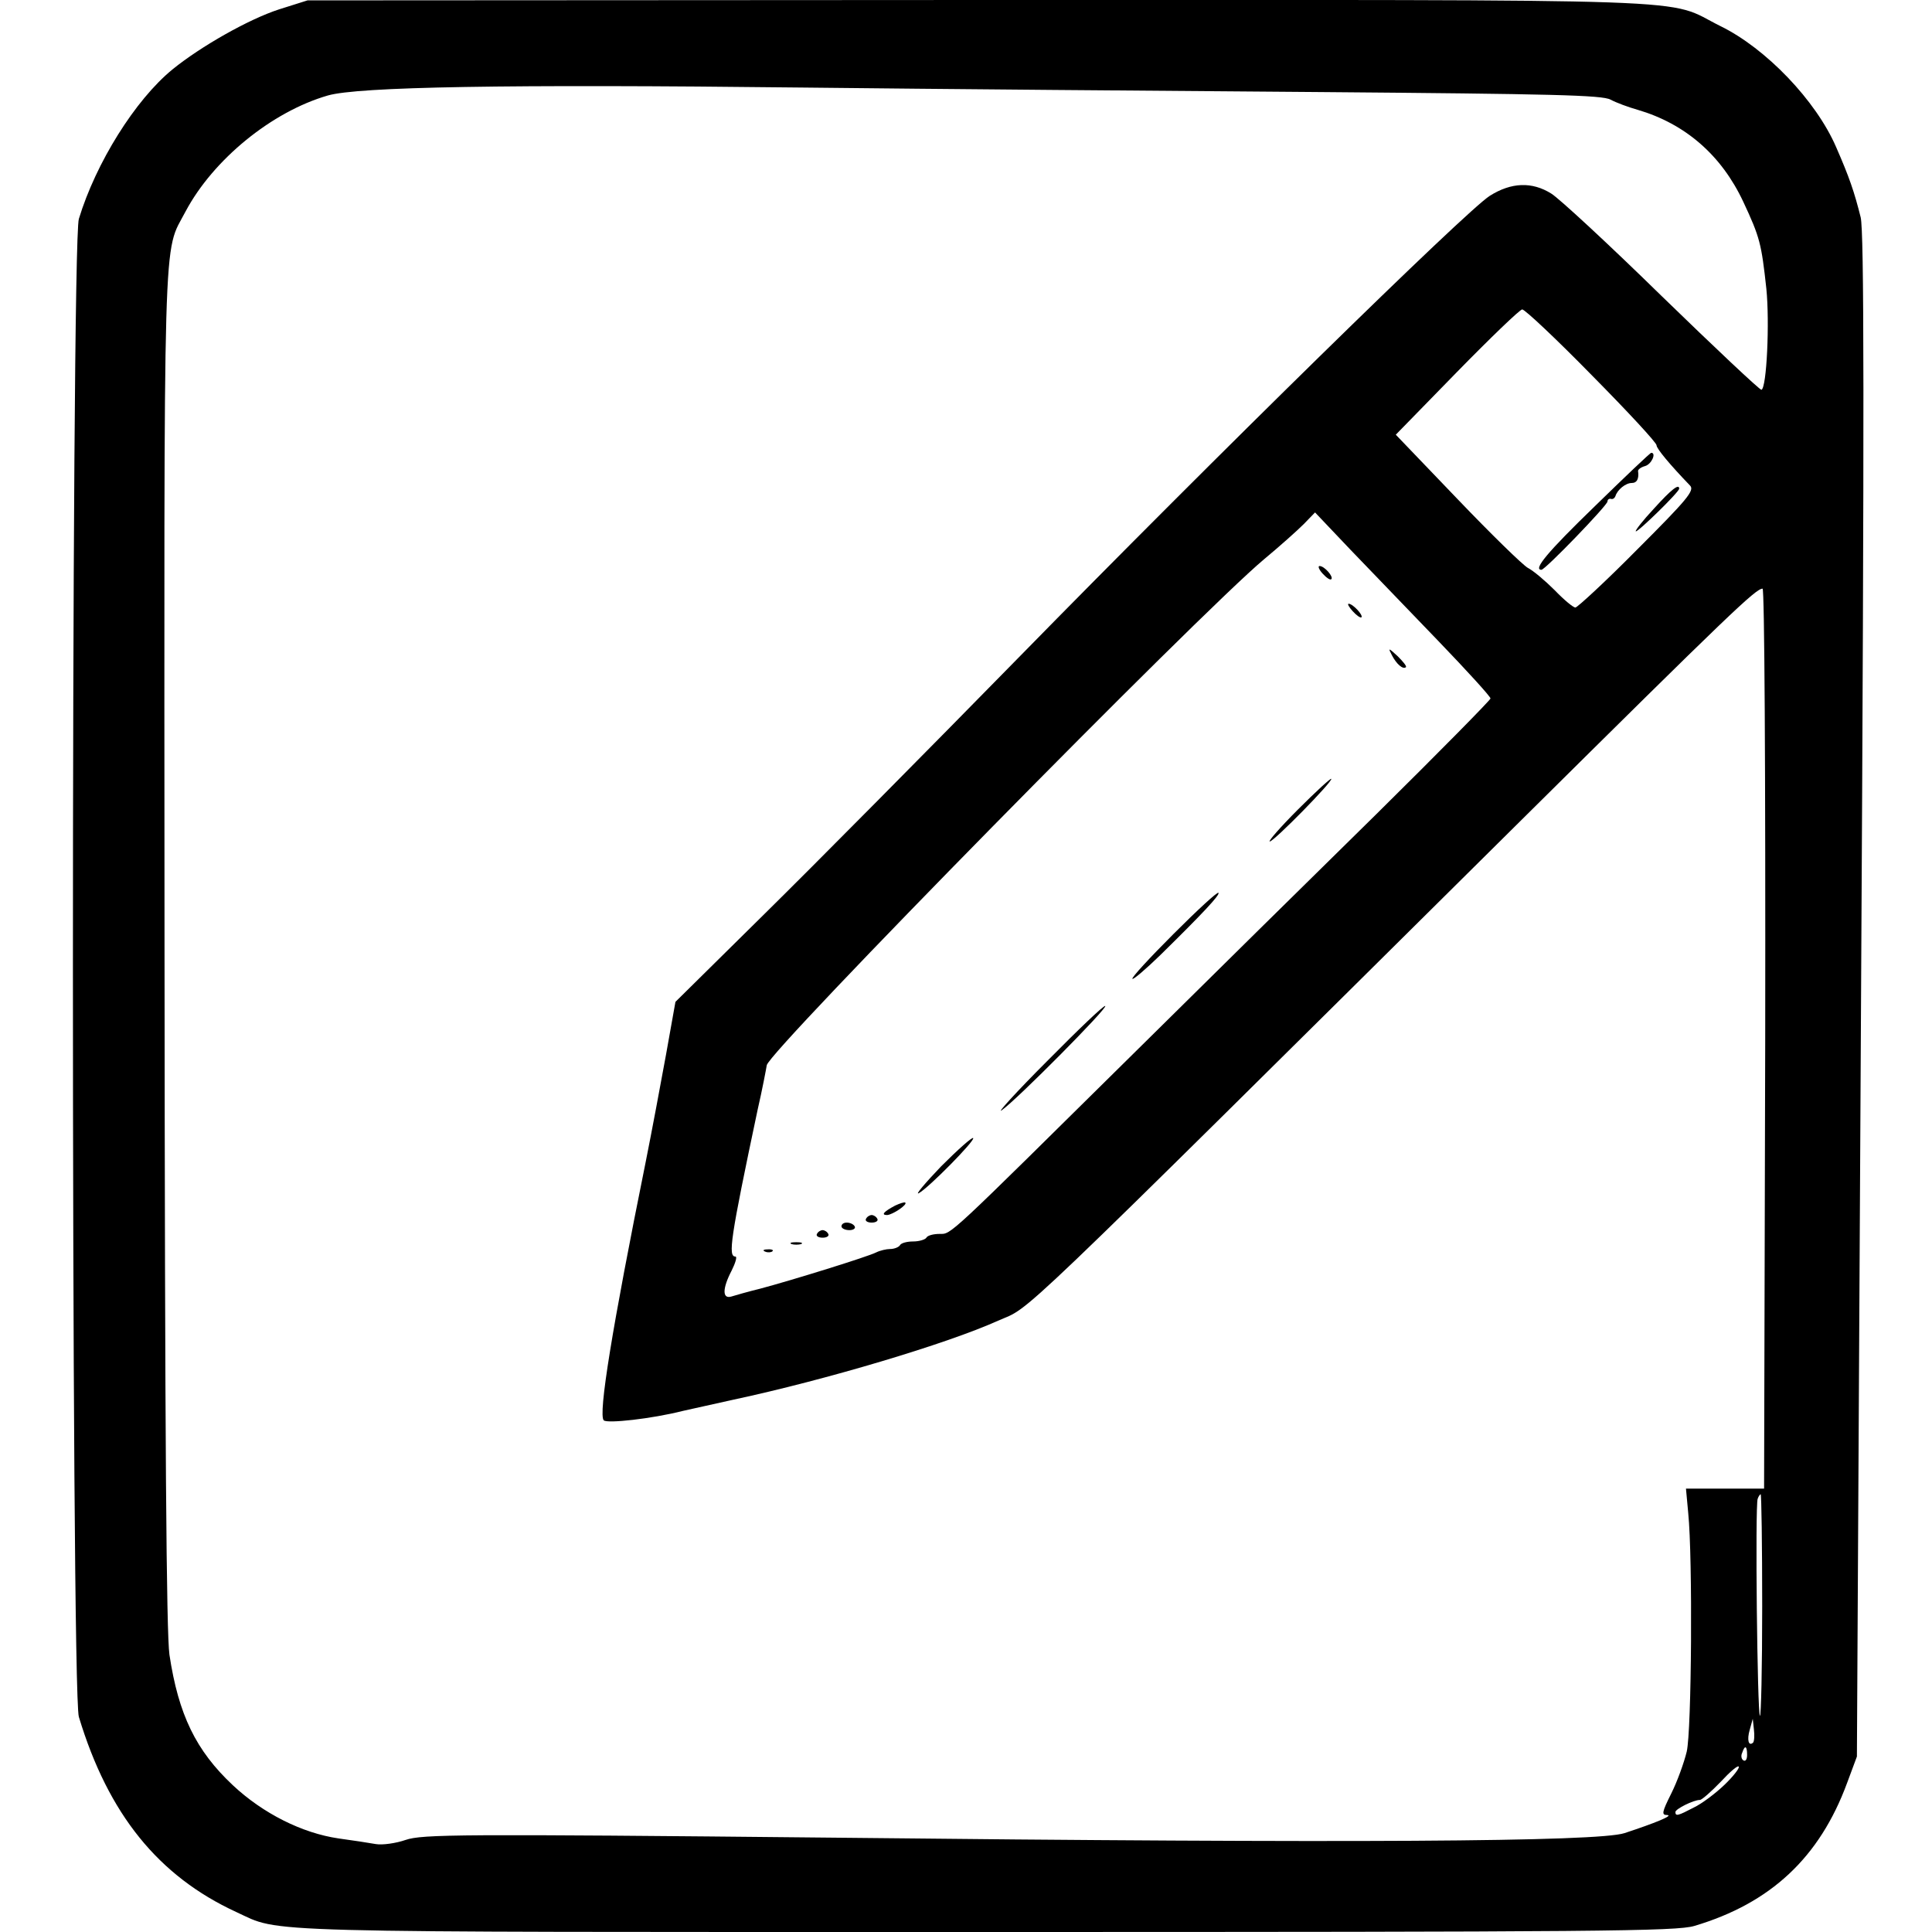 <?xml version="1.0" standalone="no"?>
<!DOCTYPE svg PUBLIC "-//W3C//DTD SVG 20010904//EN"
 "http://www.w3.org/TR/2001/REC-SVG-20010904/DTD/svg10.dtd">
<svg version="1.0" xmlns="http://www.w3.org/2000/svg"
 width="512pt" height="512pt" viewBox="0 0 512 512"
 preserveAspectRatio="xMidYMid meet">
<g transform="translate(0,512) scale(0.1,-0.1)"
fill="#000000" stroke="none">
<path d="M739 5095 c-80 -26 -207 -98 -282 -159 -99 -81 -203 -248 -248 -396
-21 -67 -21 -3903 0 -3970 78 -258 211 -422 417 -517 122 -56 12 -53 1985 -53
1636 0 1831 2 1879 16 202 60 332 181 405 379 l26 70 11 2014 c9 1578 8 2026
-1 2065 -17 68 -30 106 -65 186 -53 123 -186 262 -307 321 -151 75 17 69
-1963 69 l-1781 -1 -76 -24z m2764 -219 c611 -5 743 -8 765 -20 15 -8 47 -20
72 -27 126 -37 222 -120 280 -244 44 -94 48 -111 61 -230 9 -89 1 -263 -13
-268 -4 -1 -123 111 -264 248 -141 138 -273 260 -293 272 -51 32 -106 30 -163
-6 -63 -40 -726 -690 -1247 -1222 -239 -244 -542 -550 -673 -679 l-238 -235
-25 -140 c-14 -77 -38 -205 -54 -285 -89 -440 -126 -669 -111 -684 9 -9 127 4
210 25 19 4 80 18 135 30 243 52 565 148 700 209 92 41 -1 -49 1385 1325 557
552 623 615 641 615 5 0 8 -465 7 -1192 l-3 -1193 -104 0 -103 0 6 -65 c12
-119 9 -577 -4 -632 -7 -29 -25 -79 -41 -111 -25 -50 -26 -57 -11 -57 18 -1
-31 -21 -113 -48 -71 -23 -722 -27 -2096 -12 -995 10 -1090 9 -1134 -6 -26 -9
-62 -14 -79 -11 -17 3 -62 10 -99 15 -96 14 -200 66 -280 141 -98 92 -144 187
-168 346 -8 59 -12 544 -13 1875 -1 1960 -5 1833 56 1950 73 137 228 264 377
307 80 23 470 30 1256 21 352 -4 972 -9 1378 -12z m715 -750 c95 -96 172 -179
172 -186 0 -9 36 -52 89 -107 12 -13 -7 -36 -140 -169 -84 -85 -159 -154 -164
-154 -6 0 -31 21 -55 46 -25 25 -57 52 -71 59 -14 8 -98 90 -187 183 l-163
170 162 166 c89 91 167 166 173 166 7 0 90 -78 184 -174z m-406 -705 c76 -79
138 -147 138 -152 0 -4 -136 -142 -302 -306 -167 -164 -454 -447 -638 -629
-504 -498 -488 -484 -520 -484 -16 0 -32 -4 -35 -10 -3 -5 -19 -10 -35 -10
-16 0 -32 -4 -35 -10 -3 -5 -15 -10 -26 -10 -10 0 -27 -4 -37 -9 -21 -11 -224
-74 -307 -96 -33 -8 -67 -18 -77 -21 -24 -7 -24 21 1 69 10 20 15 37 10 37
-20 0 -14 45 59 390 12 52 22 105 24 117 5 37 1148 1199 1318 1341 41 34 88
76 105 93 l30 31 94 -99 c52 -54 157 -163 233 -242z m858 -2558 c0 -163 -3
-294 -6 -290 -7 6 -13 556 -6 575 2 6 6 12 8 12 2 0 4 -133 4 -297z m-24 -361
c-12 -11 -17 7 -9 34 l8 29 3 -28 c2 -16 1 -31 -2 -35z m-16 -33 c0 -11 -4
-18 -10 -14 -5 3 -7 12 -3 20 7 21 13 19 13 -6z m-60 -79 c-24 -23 -60 -50
-81 -60 -42 -22 -49 -24 -49 -12 0 8 48 32 65 32 5 0 30 22 55 48 25 27 46 45
48 40 2 -4 -15 -26 -38 -48z"/>
<path d="M4226 3778 c-125 -121 -164 -168 -141 -168 10 0 175 171 175 181 0 5
4 8 9 7 5 -2 10 2 12 7 5 17 27 35 43 35 14 0 20 11 17 32 0 4 8 10 19 13 17
5 30 35 16 35 -3 0 -70 -64 -150 -142z"/>
<path d="M4383 3772 c-29 -31 -50 -58 -48 -60 4 -4 115 104 115 113 0 14 -20
-1 -67 -53z"/>
<path d="M3505 3600 c10 -11 20 -18 23 -15 7 6 -18 35 -31 35 -5 0 -2 -9 8
-20z"/>
<path d="M3585 3500 c10 -11 20 -18 23 -16 5 6 -23 36 -34 36 -4 0 1 -9 11
-20z"/>
<path d="M3689 3383 c12 -23 29 -38 37 -31 2 3 -8 15 -22 29 -25 23 -26 23
-15 2z"/>
<path d="M3440 2975 c-47 -47 -80 -85 -75 -85 11 0 168 160 163 166 -2 2 -42
-35 -88 -81z"/>
<path d="M3110 2645 c-63 -63 -112 -116 -109 -119 2 -3 36 26 74 63 111 109
159 160 154 165 -3 3 -56 -46 -119 -109z"/>
<path d="M2775 2308 c-83 -83 -136 -142 -120 -130 40 28 280 270 274 276 -3 3
-72 -63 -154 -146z"/>
<path d="M2494 2029 c-43 -45 -70 -77 -59 -71 26 14 150 140 144 146 -3 3 -41
-31 -85 -75z"/>
<path d="M2372 1925 c-30 -16 -38 -25 -21 -25 15 1 55 28 48 33 -2 2 -14 -2
-27 -8z"/>
<path d="M2295 1890 c-3 -5 3 -10 15 -10 12 0 18 5 15 10 -3 6 -10 10 -15 10
-5 0 -12 -4 -15 -10z"/>
<path d="M2230 1870 c0 -5 9 -10 21 -10 11 0 17 5 14 10 -3 6 -13 10 -21 10
-8 0 -14 -4 -14 -10z"/>
<path d="M2165 1850 c-3 -5 3 -10 15 -10 12 0 18 5 15 10 -3 6 -10 10 -15 10
-5 0 -12 -4 -15 -10z"/>
<path d="M2098 1823 c6 -2 18 -2 25 0 6 3 1 5 -13 5 -14 0 -19 -2 -12 -5z"/>
<path d="M2028 1803 c7 -3 16 -2 19 1 4 3 -2 6 -13 5 -11 0 -14 -3 -6 -6z"/>
</g>
</svg>
